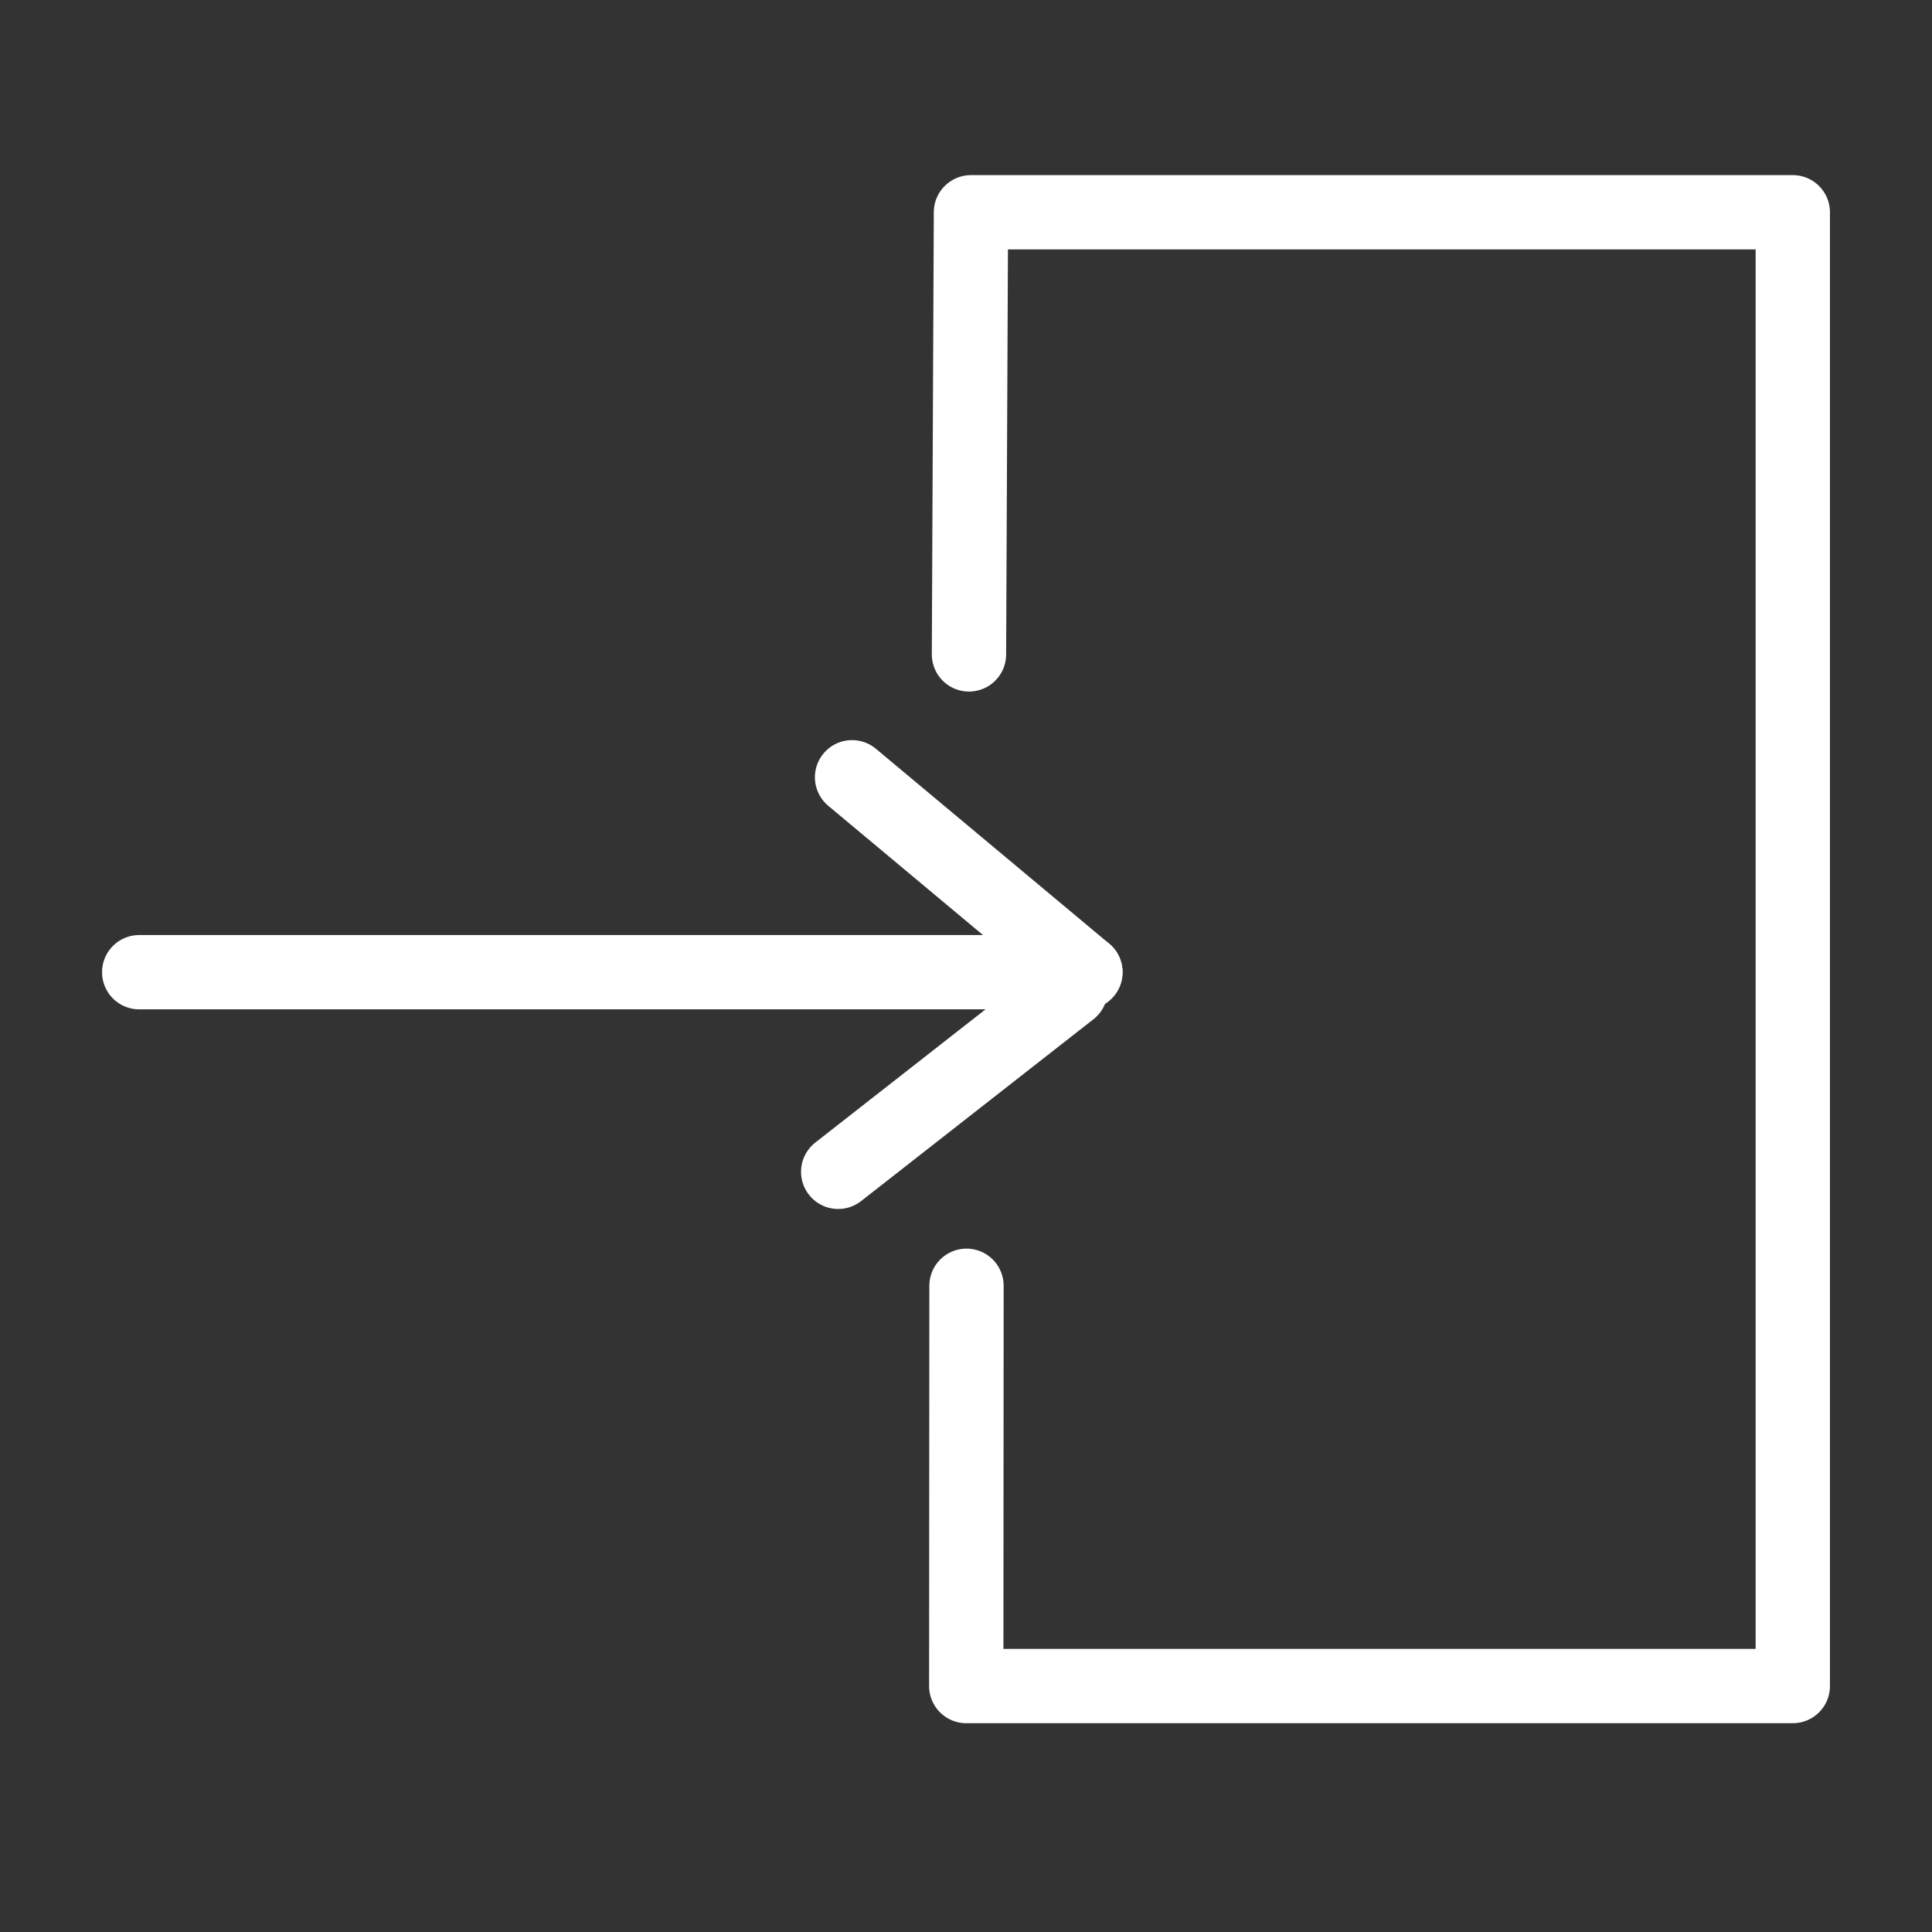 <svg id="レイヤー_1" data-name="レイヤー 1" xmlns="http://www.w3.org/2000/svg" viewBox="0 0 78 78"><rect x="0" y="0" width="78" height="78" fill="#333333" stroke="none"/><defs><style>.cls-1{fill:none;stroke:#fff;stroke-linecap:round;stroke-linejoin:round;stroke-width:3px;}</style></defs><title>jobfairアートボード 11</title><polyline class="cls-1" points="39.02 51.91 39.01 68.07 49.14 68.07 72.38 68.07 72.38 51.2 72.38 8.57 39.2 8.57 39.12 26.42"/><line class="cls-1" x1="5.62" y1="39.25" x2="43.82" y2="39.25"/><line class="cls-1" x1="34.4" y1="31.38" x2="43.82" y2="39.25"/><line class="cls-1" x1="33.84" y1="47.31" x2="43.22" y2="39.97"/></svg>